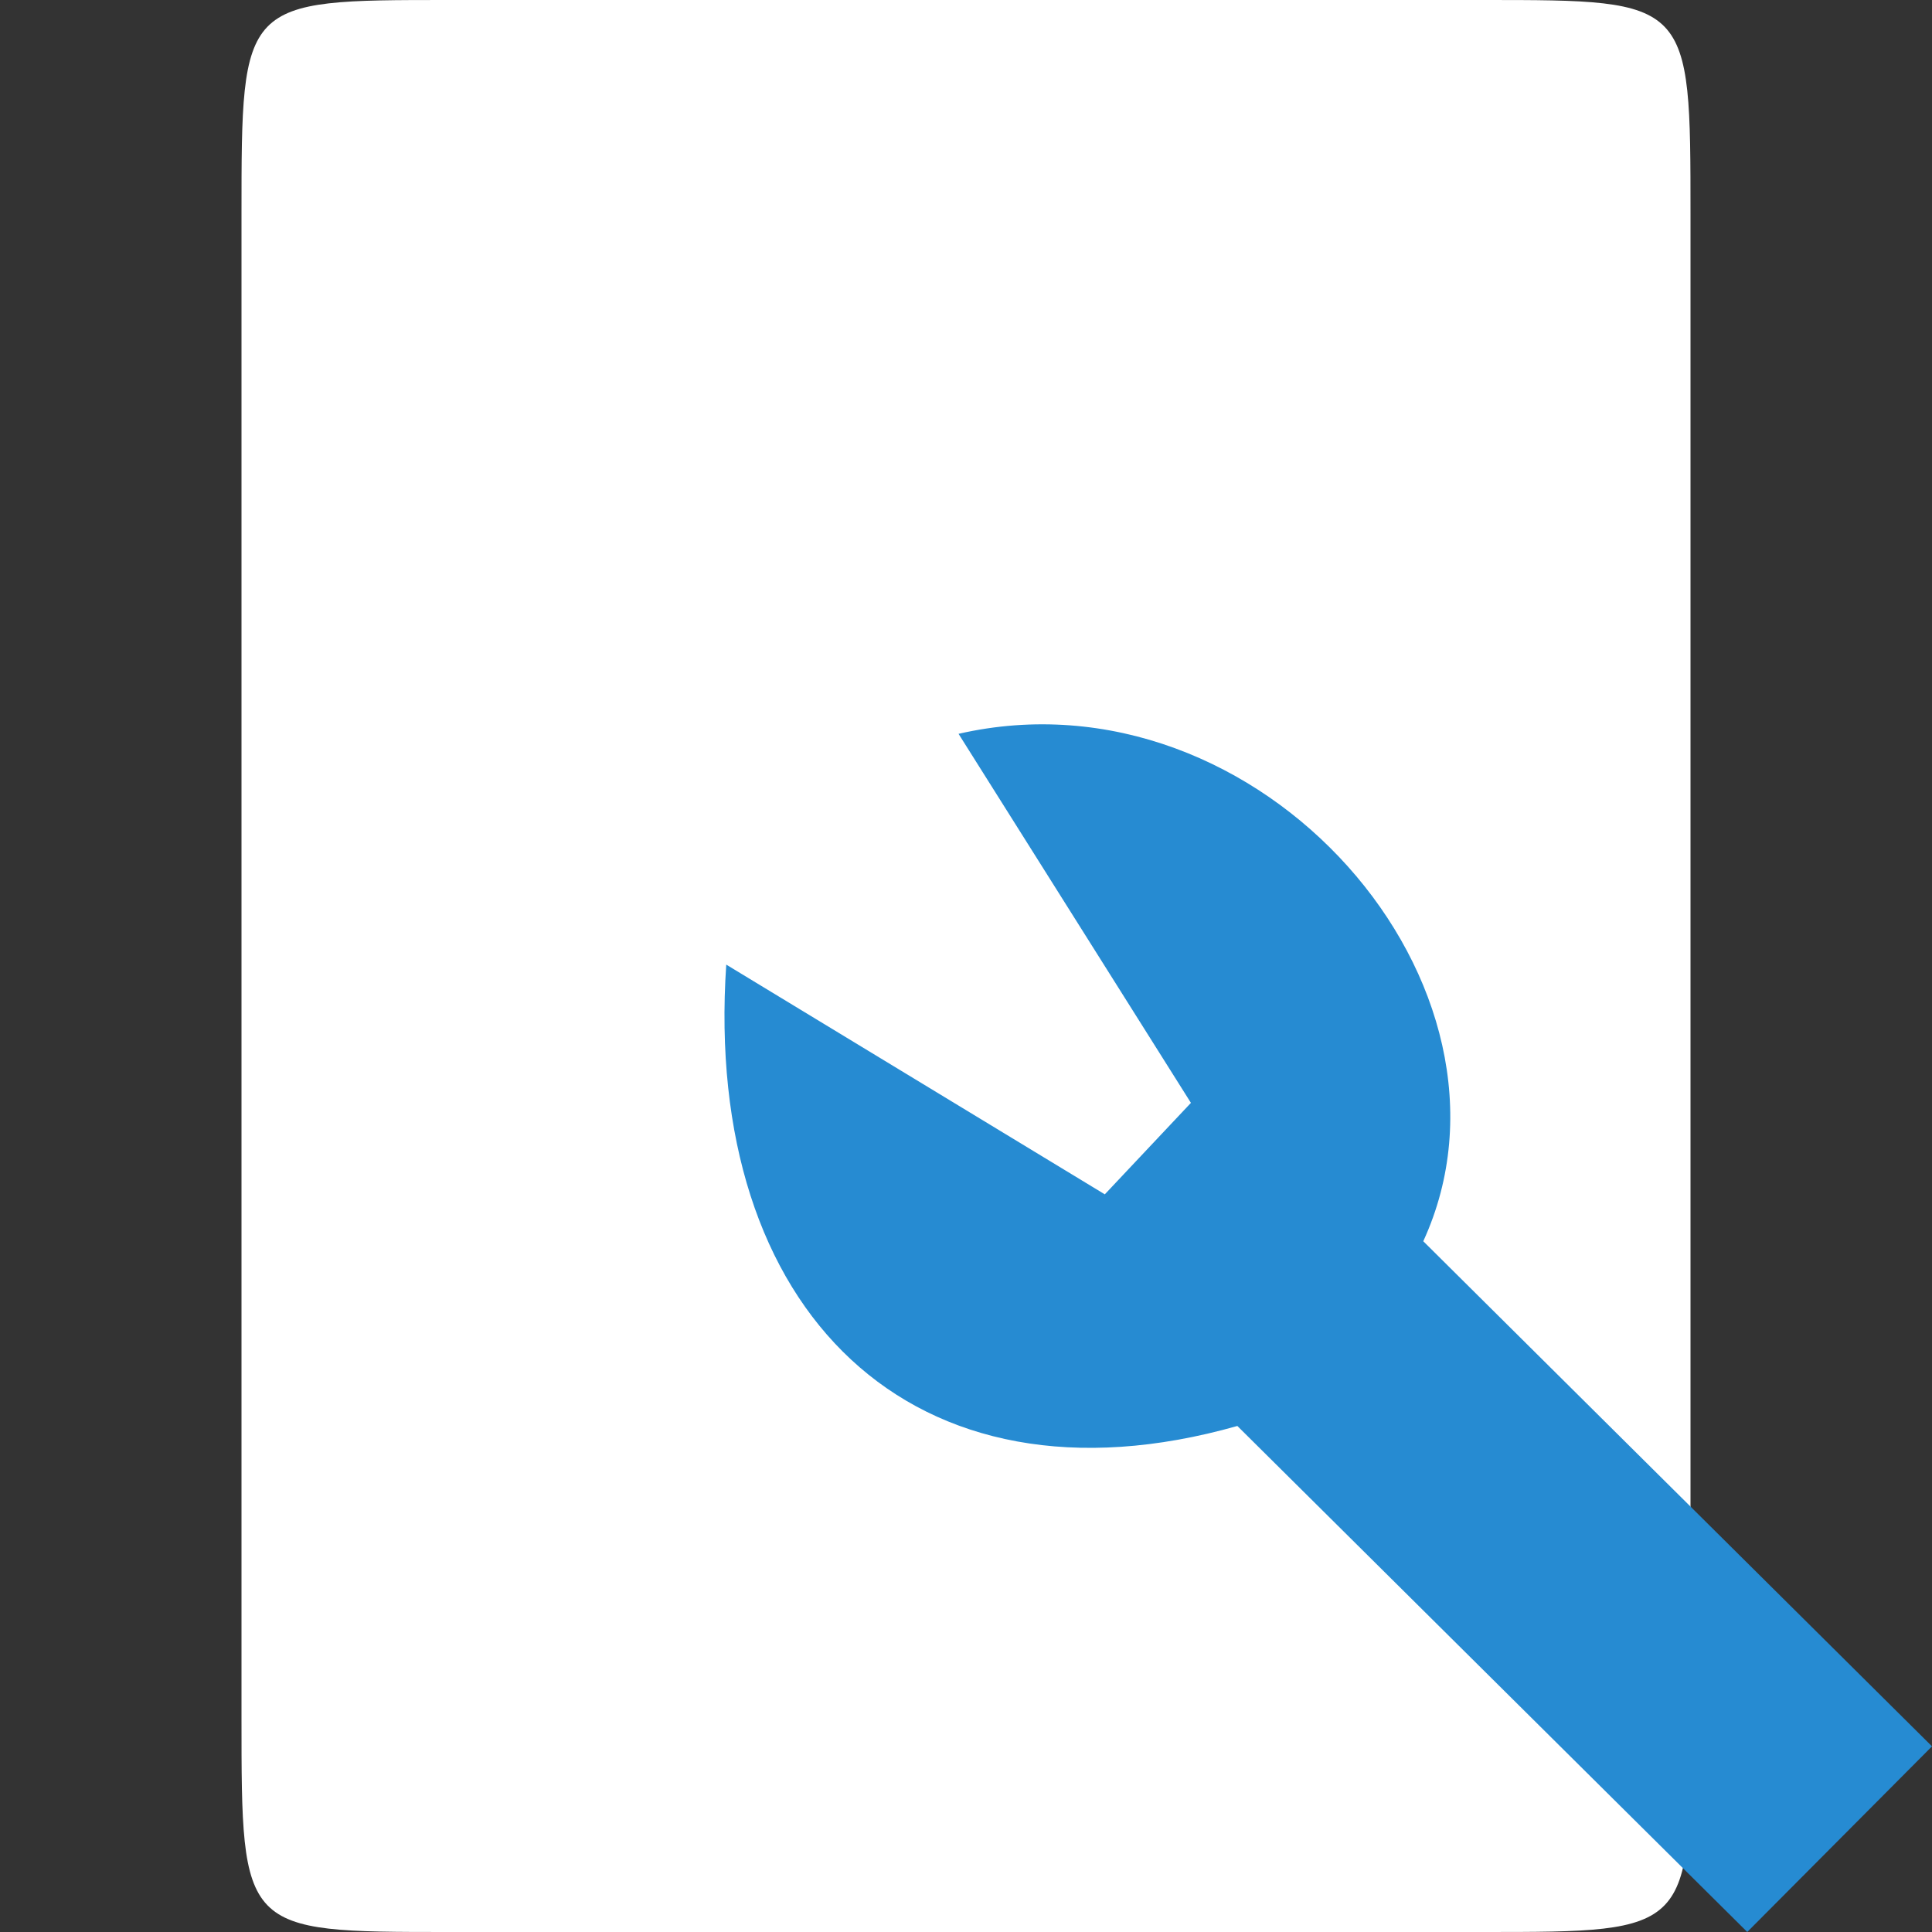 <svg xmlns="http://www.w3.org/2000/svg" viewBox="0 0 64 64">
 <rect x="0" y="0" width="64" height="64" fill="#333333" stroke="none"/>
 <path d="M 14.855 0 L 49.145 0 C 56 0 56 0 56 7.109 L 56 56.891 C 56 64 56 64 49.145 64 L 14.855 64 C 8 64 8 64 8 56.891 L 8 7.109 C 8 0 8 0 14.855 0 Z " style="fill:#fff;fill-rule:evenodd"/>
 <path d="m 47.15 41.12 16.85 16.73 -6.12 6.149 -16.891 -16.762 c -10.775 3.054 -17.704 -3.823 -16.931 -15.283 l 12.54 7.61 2.853 -3.03 -7.698 -12.225 c 10.01 -2.293 19.246 8.405 15.396 16.806 z" style="fill:#268bd2;fill-opacity:1"/>
</svg>
